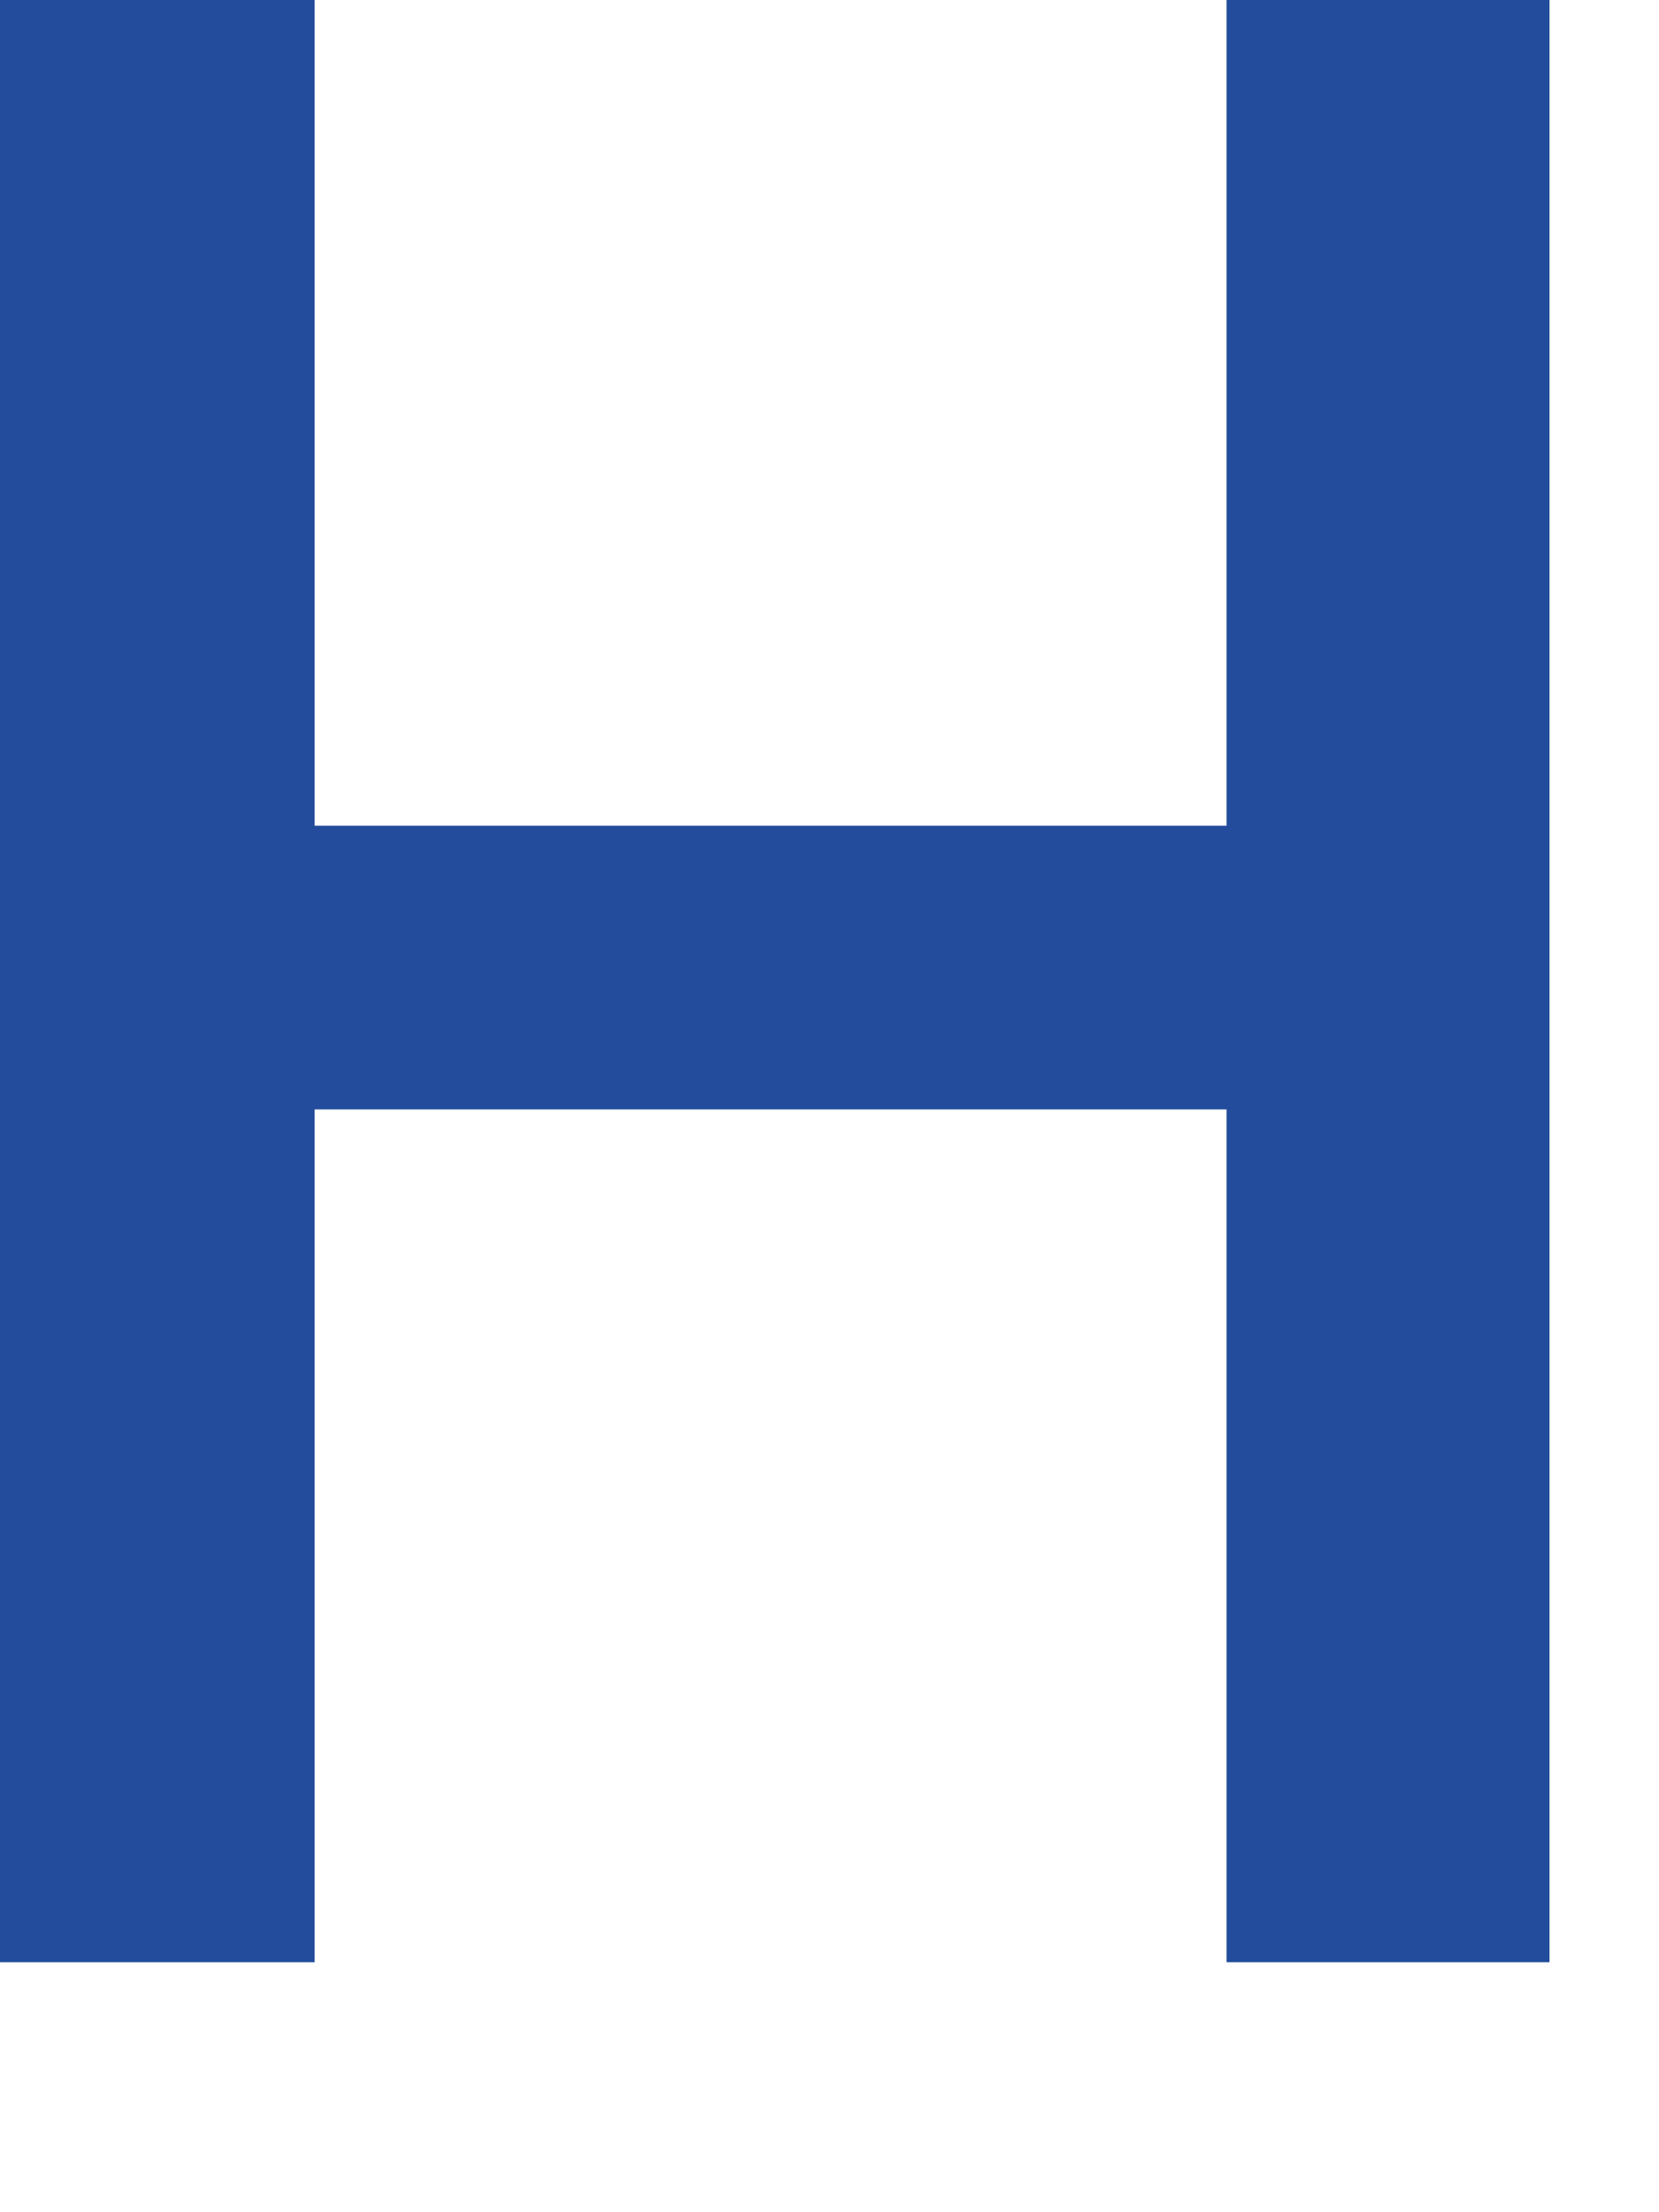 <?xml version="1.0" encoding="utf-8"?>
<svg xmlns="http://www.w3.org/2000/svg" fill="none" height="100%" overflow="visible" preserveAspectRatio="none" style="display: block;" viewBox="0 0 3 4" width="100%">
<path d="M2.802 3.548H2.218V2.006H0.569V3.548H0V0H0.569V1.493H2.218V0H2.802V3.548Z" fill="#234D9C" id="Vector"/>
</svg>